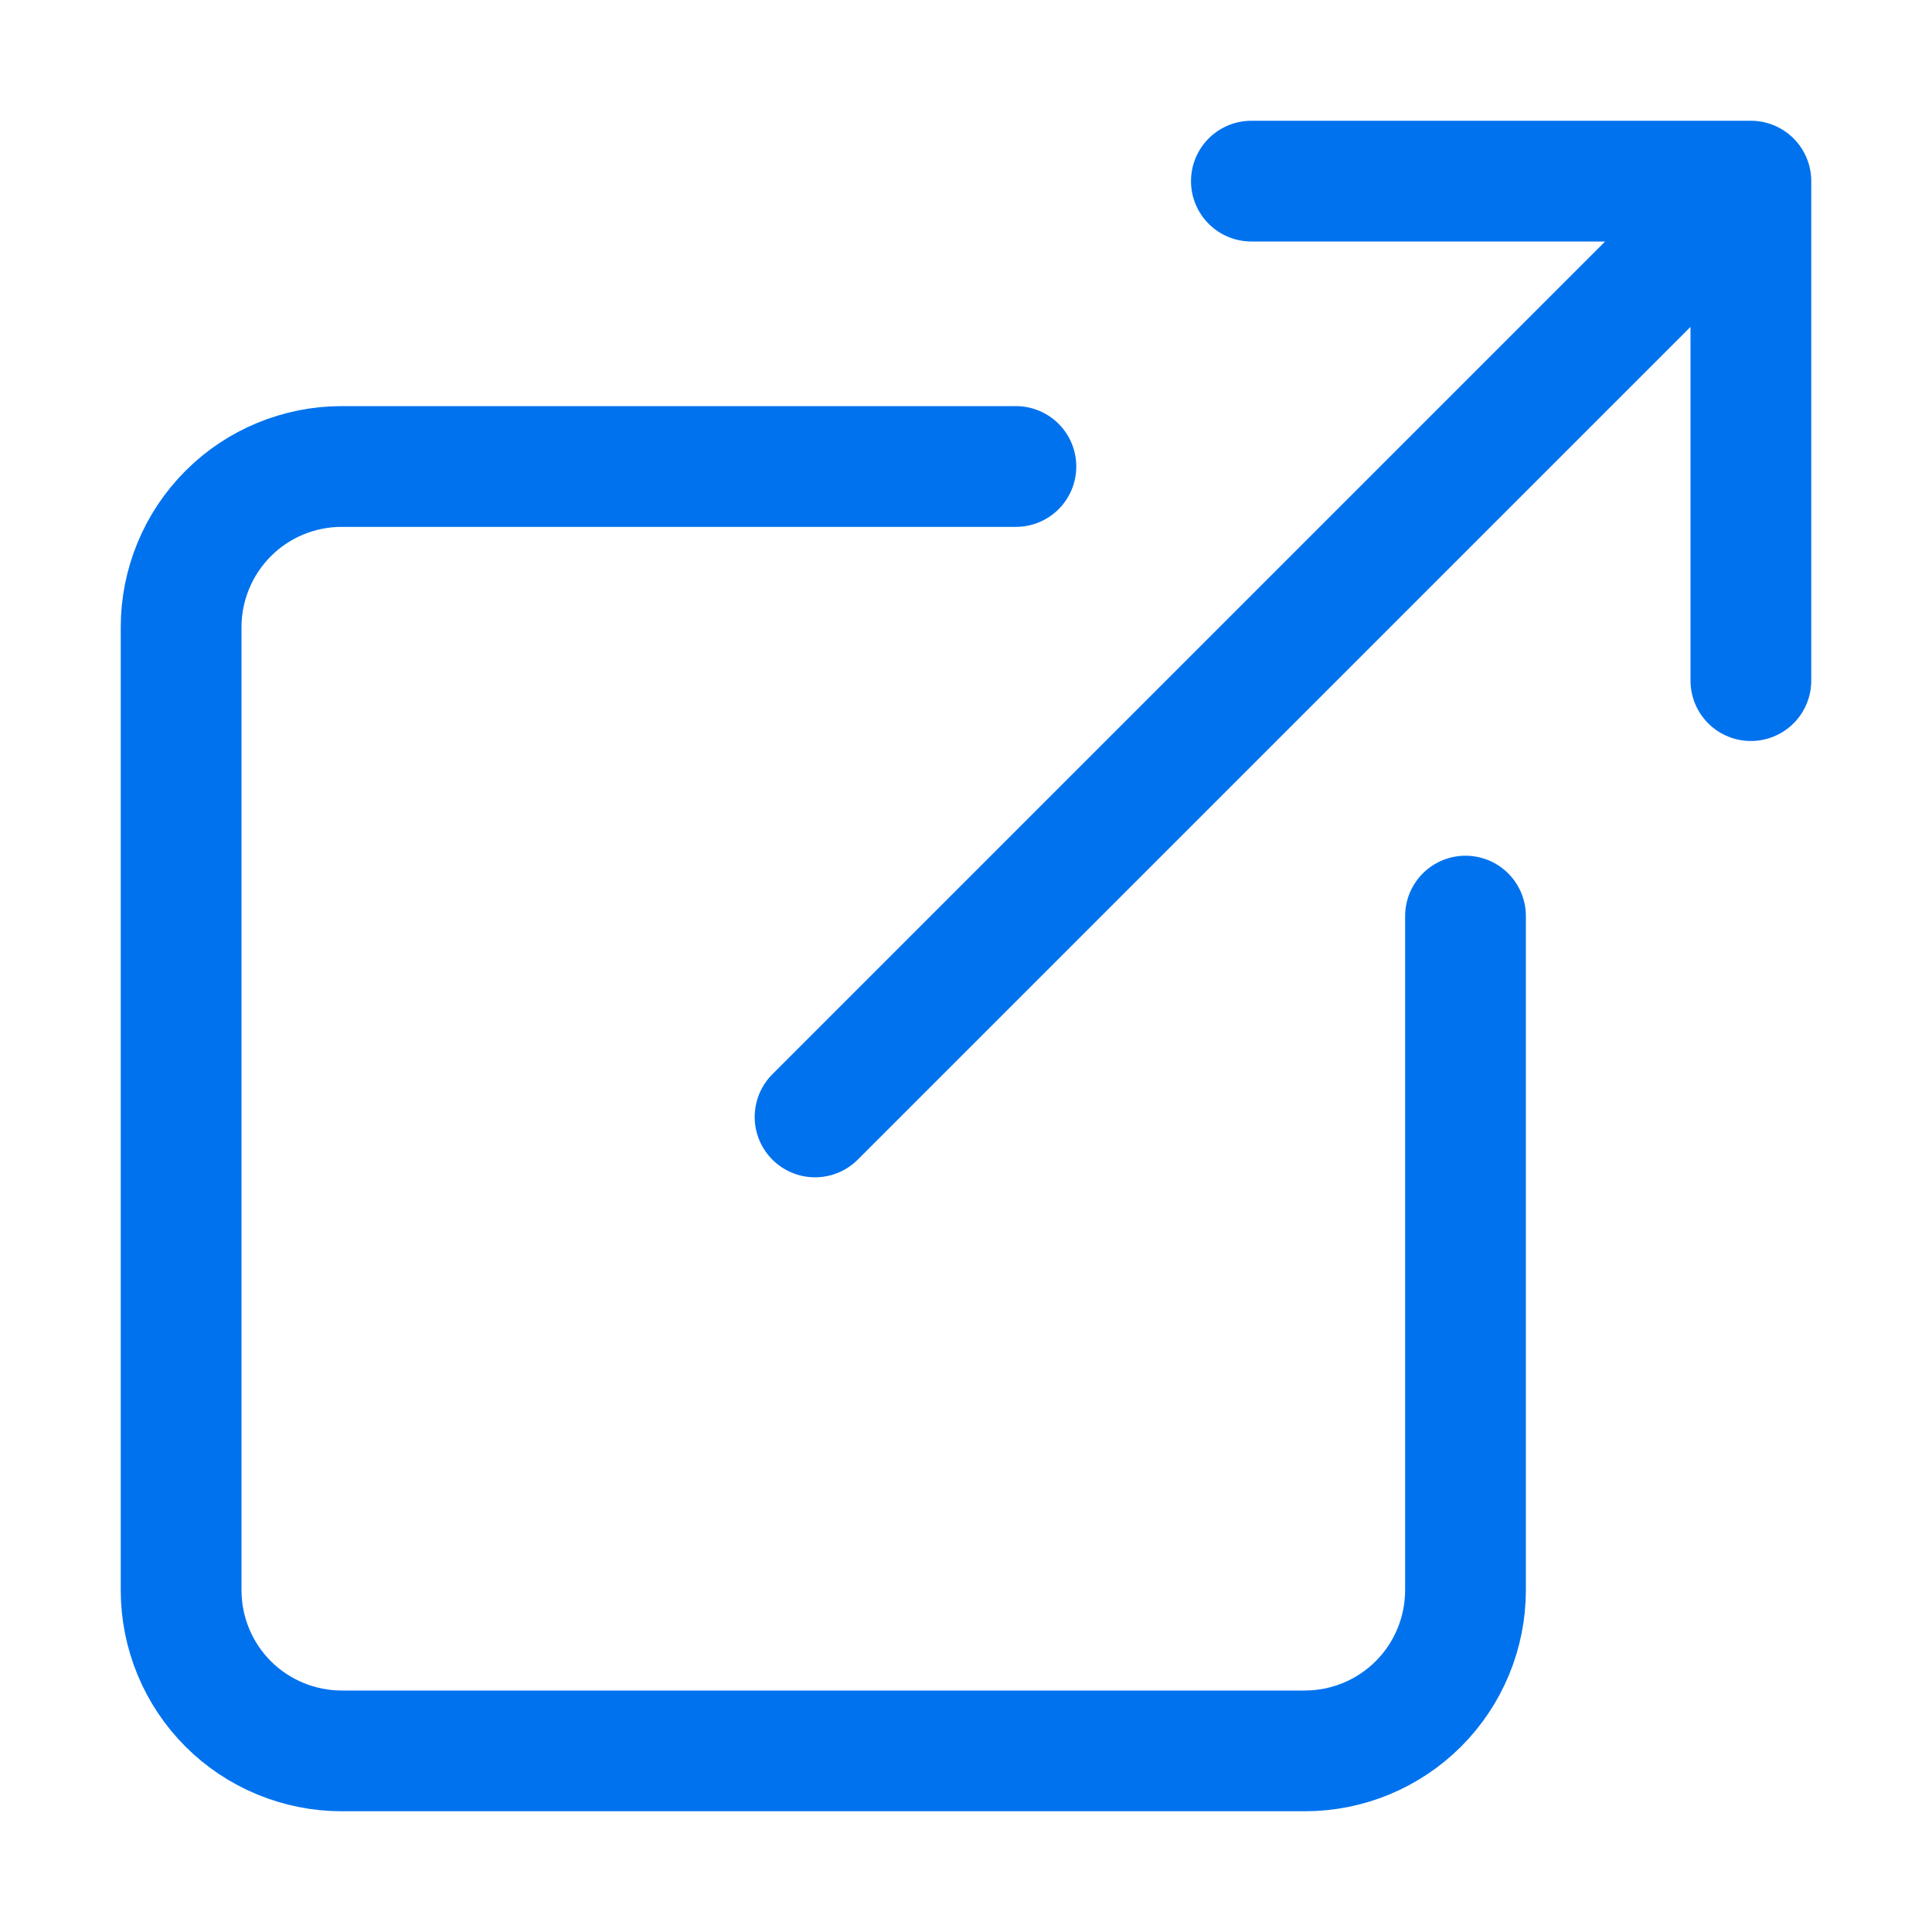 <svg width="24" height="24" viewBox="0 0 24 24" fill="none" xmlns="http://www.w3.org/2000/svg">
<path d="M18.205 11.38V19.756C18.204 20.285 17.994 20.792 17.62 21.166C17.246 21.54 16.739 21.75 16.21 21.75H4.244C3.982 21.75 3.723 21.698 3.481 21.598C3.239 21.498 3.019 21.351 2.834 21.166C2.649 20.981 2.502 20.761 2.402 20.519C2.302 20.277 2.25 20.018 2.25 19.756V7.79C2.25 7.528 2.302 7.269 2.402 7.027C2.502 6.785 2.649 6.565 2.834 6.38C3.019 6.194 3.239 6.047 3.481 5.947C3.723 5.847 3.982 5.795 4.244 5.795H12.62M21.75 8.455V2.25M21.75 2.25H15.545M21.75 2.25L10.125 13.875" stroke="#0072EE" stroke-width="1.5" stroke-linecap="round" stroke-linejoin="round"/>
</svg>

